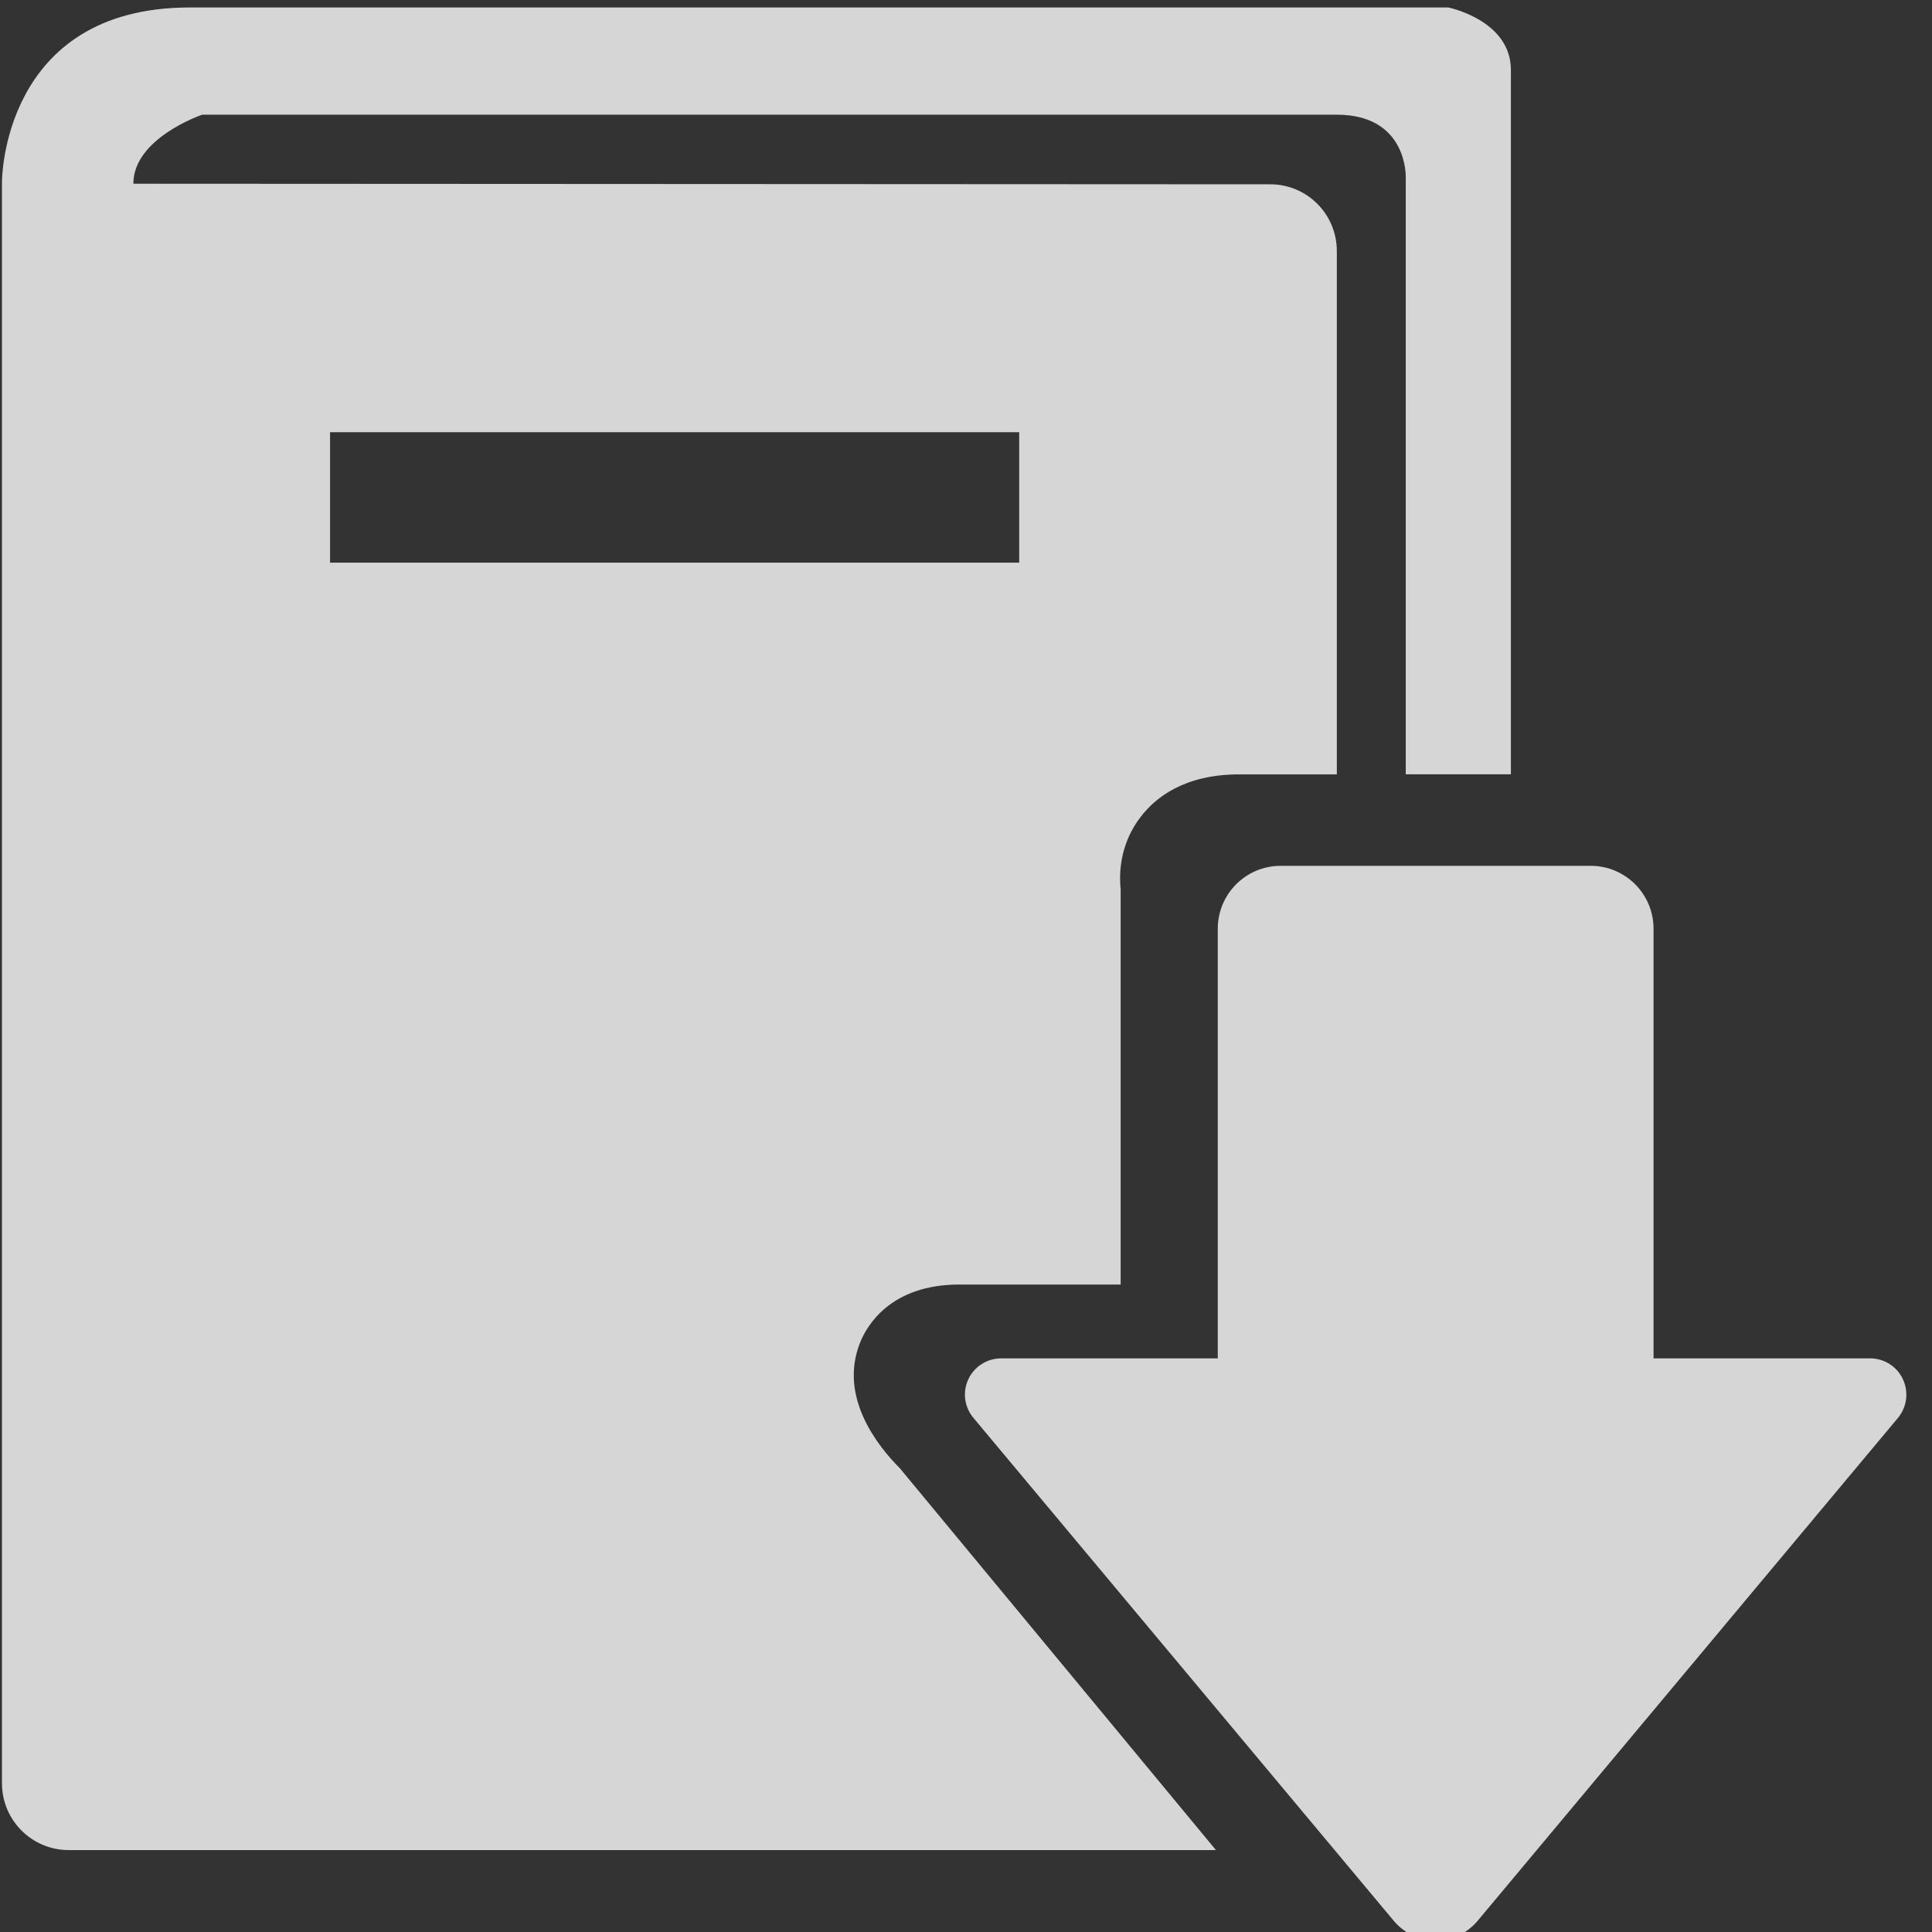 <?xml version="1.0" encoding="UTF-8" standalone="no"?>
<!DOCTYPE svg PUBLIC "-//W3C//DTD SVG 1.1//EN" "http://www.w3.org/Graphics/SVG/1.1/DTD/svg11.dtd">
<svg width="100%" height="100%" viewBox="0 0 48 48" version="1.1" xmlns="http://www.w3.org/2000/svg" xmlns:xlink="http://www.w3.org/1999/xlink" xml:space="preserve" xmlns:serif="http://www.serif.com/" style="fill-rule:evenodd;clip-rule:evenodd;stroke-linejoin:round;stroke-miterlimit:2;">
    <rect x="0" y="0" width="48" height="48" fill="#333333" stroke="none"/>
    <g transform="matrix(0.8,0,0,0.8,-89.355,-337.676)">
        <g transform="matrix(1,0,0,1,0,101.878)">
            <path d="M121.944,333.639L143.346,333.639L143.346,337.69L121.944,337.69L121.944,333.639ZM138.404,361.913C138.619,361.378 139.353,360.109 141.494,360.109L146.497,360.109L146.497,347.836C146.425,347.161 146.554,346.318 147.116,345.589C147.58,344.979 148.486,344.266 150.176,344.266L153.21,344.266L153.21,328.014C153.21,326.867 152.286,325.941 151.142,325.941L115.835,325.923C115.835,324.502 117.974,323.779 117.974,323.779L153.21,323.779C155.415,323.779 155.351,325.721 155.351,325.721L155.351,344.263L158.616,344.263L158.616,322.393C158.618,320.841 156.672,320.449 156.672,320.449L117.587,320.449C111.755,320.449 111.755,325.85 111.755,325.85L111.755,375.6C111.755,376.744 112.682,377.673 113.83,377.673L149.456,377.673L139.641,365.817C138.964,365.137 137.729,363.612 138.404,361.913" style="fill:white;fill-opacity:0.8;fill-rule:nonzero;"/>
        </g>
        <g transform="matrix(1,0,0,1,170.79,466.616)">
            <path d="M0,-1.688C-0.184,-2.084 -0.582,-2.336 -1.017,-2.336L-7.744,-2.336L-7.744,-15.679C-7.744,-16.757 -8.619,-17.632 -9.695,-17.632L-19.326,-17.632C-20.403,-17.632 -21.277,-16.757 -21.277,-15.679L-21.277,-2.336L-28.002,-2.336C-28.439,-2.336 -28.838,-2.084 -29.023,-1.688C-29.209,-1.291 -29.148,-0.822 -28.867,-0.489L-15.794,15.153C-15.11,15.937 -13.916,15.944 -13.225,15.153L-0.152,-0.489C0.125,-0.822 0.186,-1.291 0,-1.688" style="fill:white;fill-opacity:0.8;fill-rule:nonzero;"/>
        </g>
    </g>
</svg>
